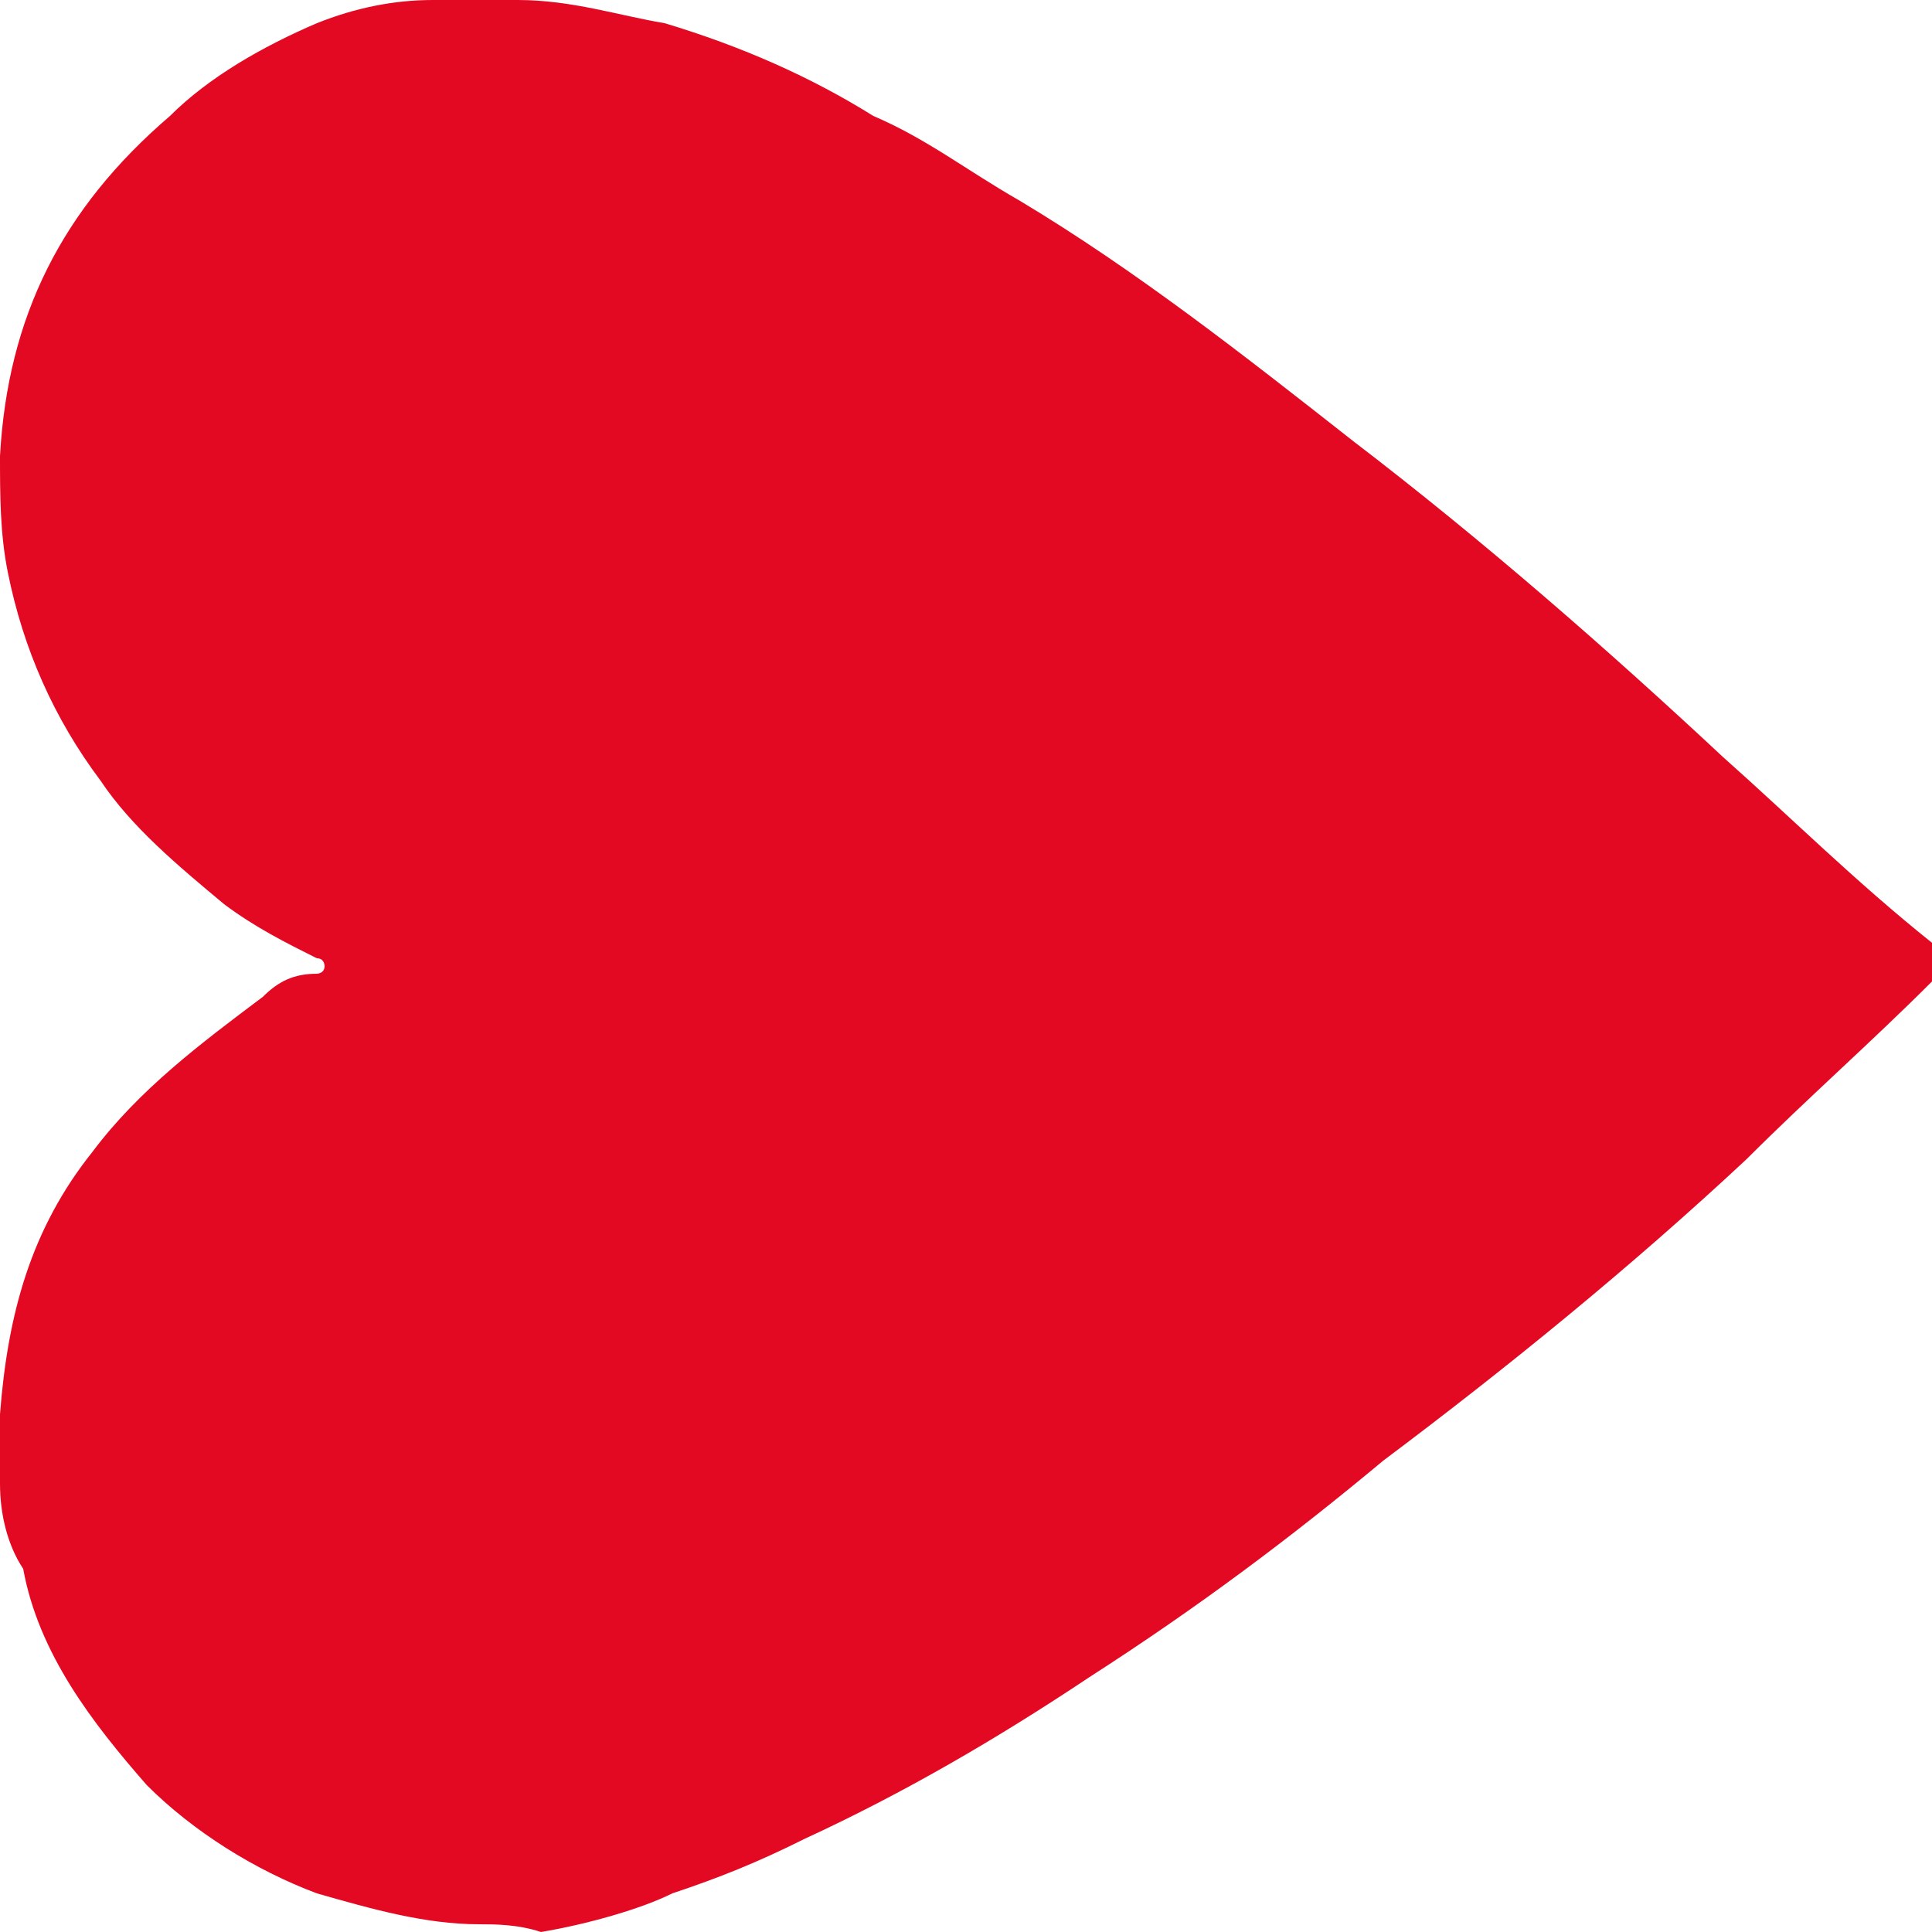<?xml version="1.0" encoding="utf-8"?>
<!-- Generator: Adobe Illustrator 23.1.1, SVG Export Plug-In . SVG Version: 6.00 Build 0)  -->
<svg version="1.1" id="Calque_1" xmlns="http://www.w3.org/2000/svg" xmlns:xlink="http://www.w3.org/1999/xlink" x="0px" y="0px"
	 viewBox="0 0 25 25" style="enable-background:new 0 0 25 25;" xml:space="preserve">
<style type="text/css">
	.st0{fill:#E30922;}
</style>
<path class="st0" d="M6.2,24.9c-0.7,0-1.4-0.2-2.1-0.4c-0.8-0.3-1.6-0.8-2.2-1.4c-0.7-0.8-1.4-1.7-1.6-2.8C0.1,20,0,19.6,0,19.2
	c0-0.3,0-0.6,0-0.9c0.1-1.3,0.4-2.4,1.2-3.4c0.6-0.8,1.4-1.4,2.2-2c0.2-0.2,0.4-0.3,0.7-0.3l0,0c0,0,0.1,0,0.1-0.1
	c0,0,0-0.1-0.1-0.1l0,0c-0.4-0.2-0.8-0.4-1.2-0.7c-0.6-0.5-1.2-1-1.6-1.6c-0.6-0.8-1-1.7-1.2-2.7C0,6.9,0,6.4,0,5.9
	c0.1-1.8,0.8-3.2,2.2-4.4C2.7,1,3.4,0.6,4.1,0.3c0.5-0.2,1-0.3,1.5-0.3C5.9,0,6.3,0,6.7,0C7.4,0,8,0.2,8.6,0.3
	c1,0.3,1.9,0.7,2.7,1.2c0.7,0.3,1.2,0.7,1.9,1.1c1.5,0.9,2.9,2,4.3,3.1c1.7,1.3,3.3,2.7,4.8,4.1c0.9,0.8,1.7,1.6,2.7,2.4
	c0.1,0.1,0.1,0.1,0.2,0.2v0.1c-0.1,0.1-0.1,0.1-0.2,0.2c-0.8,0.8-1.6,1.5-2.4,2.3c-1.5,1.4-3.1,2.7-4.7,3.9c-1.2,1-2.4,1.9-3.8,2.8
	c-1.2,0.8-2.4,1.5-3.7,2.1c-0.6,0.3-1.1,0.5-1.7,0.7C8.3,24.7,7.6,24.9,7,25C6.7,24.9,6.4,24.9,6.2,24.9z"/>
</svg>
